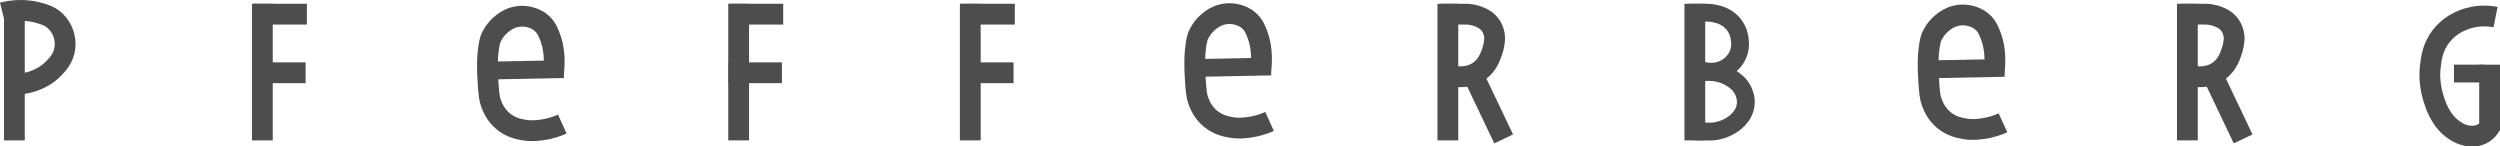 <?xml version="1.0" encoding="UTF-8"?>
<svg id="Ebene_2" data-name="Ebene 2" xmlns="http://www.w3.org/2000/svg" viewBox="0 0 841.84 49.33">
  <g id="Ebene_2-2" data-name="Ebene 2">
    <g id="Schriftzug_-_bg_transparent_color_grey" data-name="Schriftzug - bg transparent color grey">
      <g>
        <path d="m4.84,1.27v46" style="stroke: #4d4d4d; stroke-miterlimit: 10; stroke-width: 7px;"/>
        <path d="m.84,4.27c5.59-1.39,9.85-.59,12,0,2.12.58,4.16,1.16,6,3,2.28,2.29,3.46,5.71,3,9-.49,3.51-2.66,5.67-4,7-3.98,3.95-8.91,4.78-11,5" style="fill: none; stroke: #4d4d4d; stroke-miterlimit: 10; stroke-width: 7px;"/>
      </g>
      <g>
        <path d="m103.34,4.77h-18" style="stroke: #4d4d4d; stroke-miterlimit: 10; stroke-width: 7px;"/>
        <path d="m102.91,24.5h-18" style="stroke: #4d4d4d; stroke-miterlimit: 10; stroke-width: 7px;"/>
        <path d="m88.34,1.27v46" style="stroke: #4d4d4d; stroke-miterlimit: 10; stroke-width: 7px;"/>
      </g>
      <g>
        <path d="m263.73,4.77h-18" style="stroke: #4d4d4d; stroke-miterlimit: 10; stroke-width: 7px;"/>
        <path d="m263.3,24.5h-18" style="stroke: #4d4d4d; stroke-miterlimit: 10; stroke-width: 7px;"/>
        <path d="m248.73,1.27v46" style="stroke: #4d4d4d; stroke-miterlimit: 10; stroke-width: 7px;"/>
      </g>
      <g>
        <path d="m341.73,4.77h-18" style="stroke: #4d4d4d; stroke-miterlimit: 10; stroke-width: 7px;"/>
        <path d="m341.3,24.5h-18" style="stroke: #4d4d4d; stroke-miterlimit: 10; stroke-width: 7px;"/>
        <path d="m326.73,1.27v46" style="stroke: #4d4d4d; stroke-miterlimit: 10; stroke-width: 7px;"/>
      </g>
      <g>
        <path d="m189.34,41.77c-1.61.73-4,1.61-7,2-1.53.2-3.5.44-6,0-1.52-.27-4.35-.76-7-3-2.54-2.14-3.52-4.71-4-6-.61-1.64-.75-3.45-1-7-.39-5.51-.13-8.7,0-10,.34-3.4.82-4.58,1-5,.26-.6,1.37-3.03,4-5,.76-.57,2.04-1.51,4-2,2.26-.57,4.14-.22,5,0,.75.19,2.42.63,4,2,1.69,1.47,2.33,3.2,3,5,.19.5.67,1.88,1,4,.28,1.84.5,4.6,0,8" style="fill: none; stroke: #4d4d4d; stroke-miterlimit: 10; stroke-width: 7px;"/>
        <path d="m164.34,23.77c8.5-.17,17-.33,25.5-.5" style="fill: none; stroke: #4d4d4d; stroke-miterlimit: 10; stroke-width: 6px;"/>
      </g>
      <g>
        <path d="m427.51,40.89c-1.61.73-4,1.61-7,2-1.53.2-3.5.44-6,0-1.52-.27-4.35-.76-7-3-2.54-2.14-3.52-4.71-4-6-.61-1.64-.75-3.45-1-7-.39-5.51-.13-8.7,0-10,.34-3.4.82-4.58,1-5,.26-.6,1.37-3.03,4-5,.76-.57,2.04-1.51,4-2,2.26-.57,4.14-.22,5,0,.75.19,2.42.63,4,2,1.69,1.47,2.33,3.2,3,5,.19.5.67,1.88,1,4,.28,1.84.5,4.6,0,8" style="fill: none; stroke: #4d4d4d; stroke-miterlimit: 10; stroke-width: 7px;"/>
        <path d="m402.51,22.89c8.5-.17,17-.33,25.5-.5" style="fill: none; stroke: #4d4d4d; stroke-miterlimit: 10; stroke-width: 6px;"/>
      </g>
      <g>
        <path d="m674.47,41.35c-1.61.73-4,1.61-7,2-1.53.2-3.5.44-6,0-1.52-.27-4.35-.76-7-3-2.54-2.14-3.52-4.71-4-6-.61-1.64-.75-3.45-1-7-.39-5.51-.13-8.7,0-10,.34-3.4.82-4.58,1-5,.26-.6,1.37-3.03,4-5,.76-.57,2.04-1.51,4-2,2.26-.57,4.14-.22,5,0,.75.19,2.42.63,4,2,1.69,1.47,2.33,3.2,3,5,.19.5.67,1.88,1,4,.28,1.84.5,4.6,0,8" style="fill: none; stroke: #4d4d4d; stroke-miterlimit: 10; stroke-width: 7px;"/>
        <path d="m649.47,23.35c8.5-.17,17-.33,25.5-.5" style="fill: none; stroke: #4d4d4d; stroke-miterlimit: 10; stroke-width: 6px;"/>
      </g>
      <g>
        <path d="m739.34,25.77c1.11.13,4.81.41,8-2,2.47-1.86,3.42-4.42,4-6,.75-2.02.95-3.8,1-5-.05-.94-.32-3.17-2-5-1.02-1.11-2.14-1.62-3-2-2.03-.9-3.88-1.02-5-1h-8" style="fill: none; stroke: #4d4d4d; stroke-miterlimit: 10; stroke-width: 7px;"/>
        <path d="m755.34,46.77c-3.33-7-6.67-14-10-21" style="stroke: #4d4d4d; stroke-miterlimit: 10; stroke-width: 7px;"/>
        <path d="m736.57,1.27v46" style="stroke: #4d4d4d; stroke-miterlimit: 10; stroke-width: 7px;"/>
      </g>
      <g>
        <path d="m490.32,25.77c1.11.13,4.81.41,8-2,2.47-1.86,3.42-4.42,4-6,.75-2.02.95-3.8,1-5-.05-.94-.32-3.17-2-5-1.02-1.11-2.14-1.62-3-2-2.03-.9-3.88-1.02-5-1h-8" style="fill: none; stroke: #4d4d4d; stroke-miterlimit: 10; stroke-width: 7px;"/>
        <path d="m506.34,46.77l-10.02-21" style="stroke: #4d4d4d; stroke-miterlimit: 10; stroke-width: 7px;"/>
        <path d="m487.55,1.27v46" style="stroke: #4d4d4d; stroke-miterlimit: 10; stroke-width: 7px;"/>
      </g>
      <g>
        <path d="m826.34,24.77h10" style="fill: none; stroke: #4d4d4d; stroke-miterlimit: 10; stroke-width: 6px;"/>
        <path d="m838.34,21.77v21c-.35.53-.98,1.34-2,2-1.97,1.27-4.03,1.09-5,1-.63-.06-2.59-.32-5-2-4.68-3.26-6.26-8.54-7-11-1.44-4.8-1.13-8.75-1-10,.28-2.72.72-7.05,4-11,2.64-3.18,5.76-4.49,7-5,4.85-1.98,9.2-1.36,11-1" style="fill: none; stroke: #4d4d4d; stroke-miterlimit: 10; stroke-width: 7px;"/>
      </g>
      <g>
        <path d="m573.34,23.77c.78.21,4.49,1.13,8-1,.86-.52,3.13-2.06,4.13-5,.68-1.96.48-3.65.37-4.5-.11-.88-.41-2.97-2-5-1.47-1.87-3.23-2.66-4-3,0,0-2.25-.98-5-1h-6" style="fill: none; stroke: #4d4d4d; stroke-miterlimit: 10; stroke-width: 6px;"/>
        <path d="m570.71,1.27v46" style="stroke: #4d4d4d; stroke-miterlimit: 10; stroke-width: 7px;"/>
        <path d="m573.84,24.27c1.69-.14,5.43-.2,9,2,1.12.69,2.85,1.79,4,4,.33.63,1.29,2.54,1,5-.49,4.21-4.21,6.51-5,7-.81.5-1.65.86-2,1-1.91.78-3.52.96-4,1-.67.06-.77.02-3,0-1.28-.01-2.33,0-3,0" style="fill: none; stroke: #4d4d4d; stroke-miterlimit: 10; stroke-width: 6px;"/>
      </g>
    </g>
  </g>
</svg>